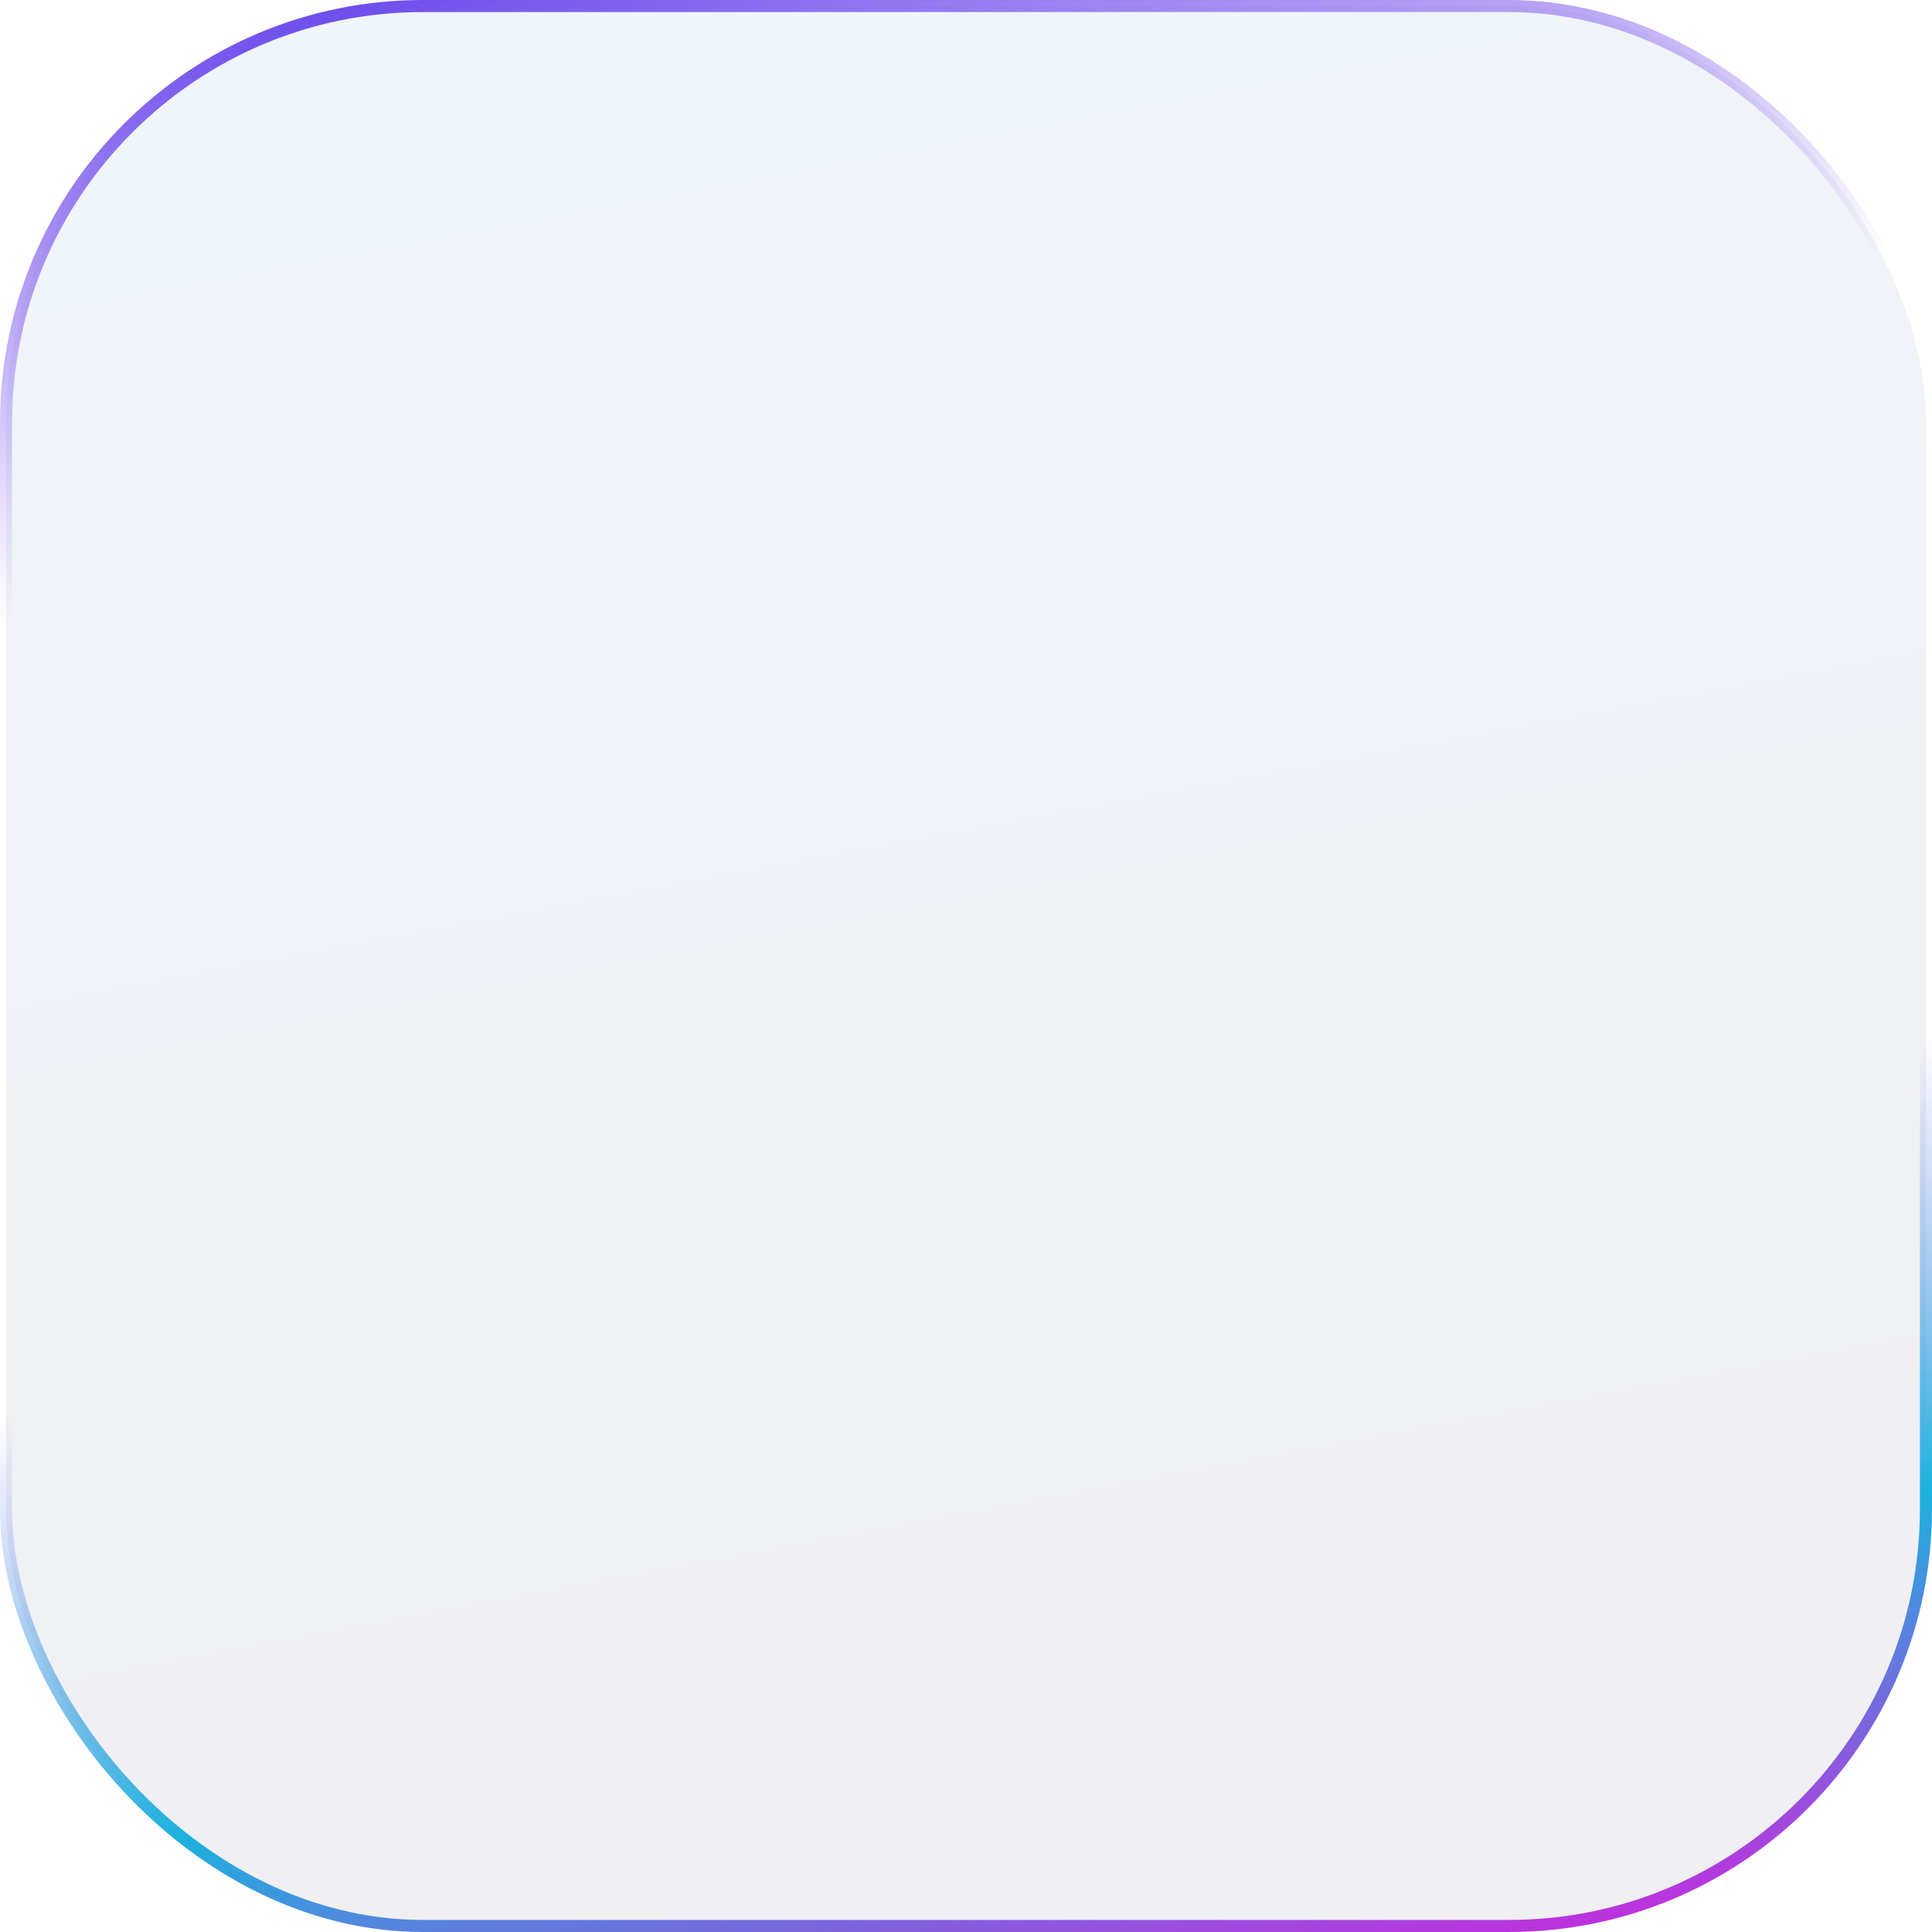 <svg width="160" height="160" viewBox="0 0 160 160" fill="none" xmlns="http://www.w3.org/2000/svg">
<rect x="0.5" y="0.5" width="159" height="159" rx="34.525" fill="url(#paint0_linear_2066_2427)" stroke="url(#paint1_linear_2066_2427)"/>
<defs>
<linearGradient id="paint0_linear_2066_2427" x1="8.747" y1="1.872" x2="41.885" y2="179.597" gradientUnits="userSpaceOnUse">
<stop stop-color="#3A81BF" stop-opacity="0.08"/>
<stop offset="1" stop-color="#41305A" stop-opacity="0.08"/>
</linearGradient>
<linearGradient id="paint1_linear_2066_2427" x1="8.533" y1="1.576" x2="44.176" y2="181.959" gradientUnits="userSpaceOnUse">
<stop stop-color="#6240EB"/>
<stop offset="0.26" stop-color="#9B6FEE" stop-opacity="0"/>
<stop offset="0.609" stop-color="#7B7FEA" stop-opacity="0"/>
<stop offset="0.81" stop-color="#1BB2DE"/>
<stop offset="1" stop-color="#DA1BDE"/>
</linearGradient>
</defs>
</svg>
